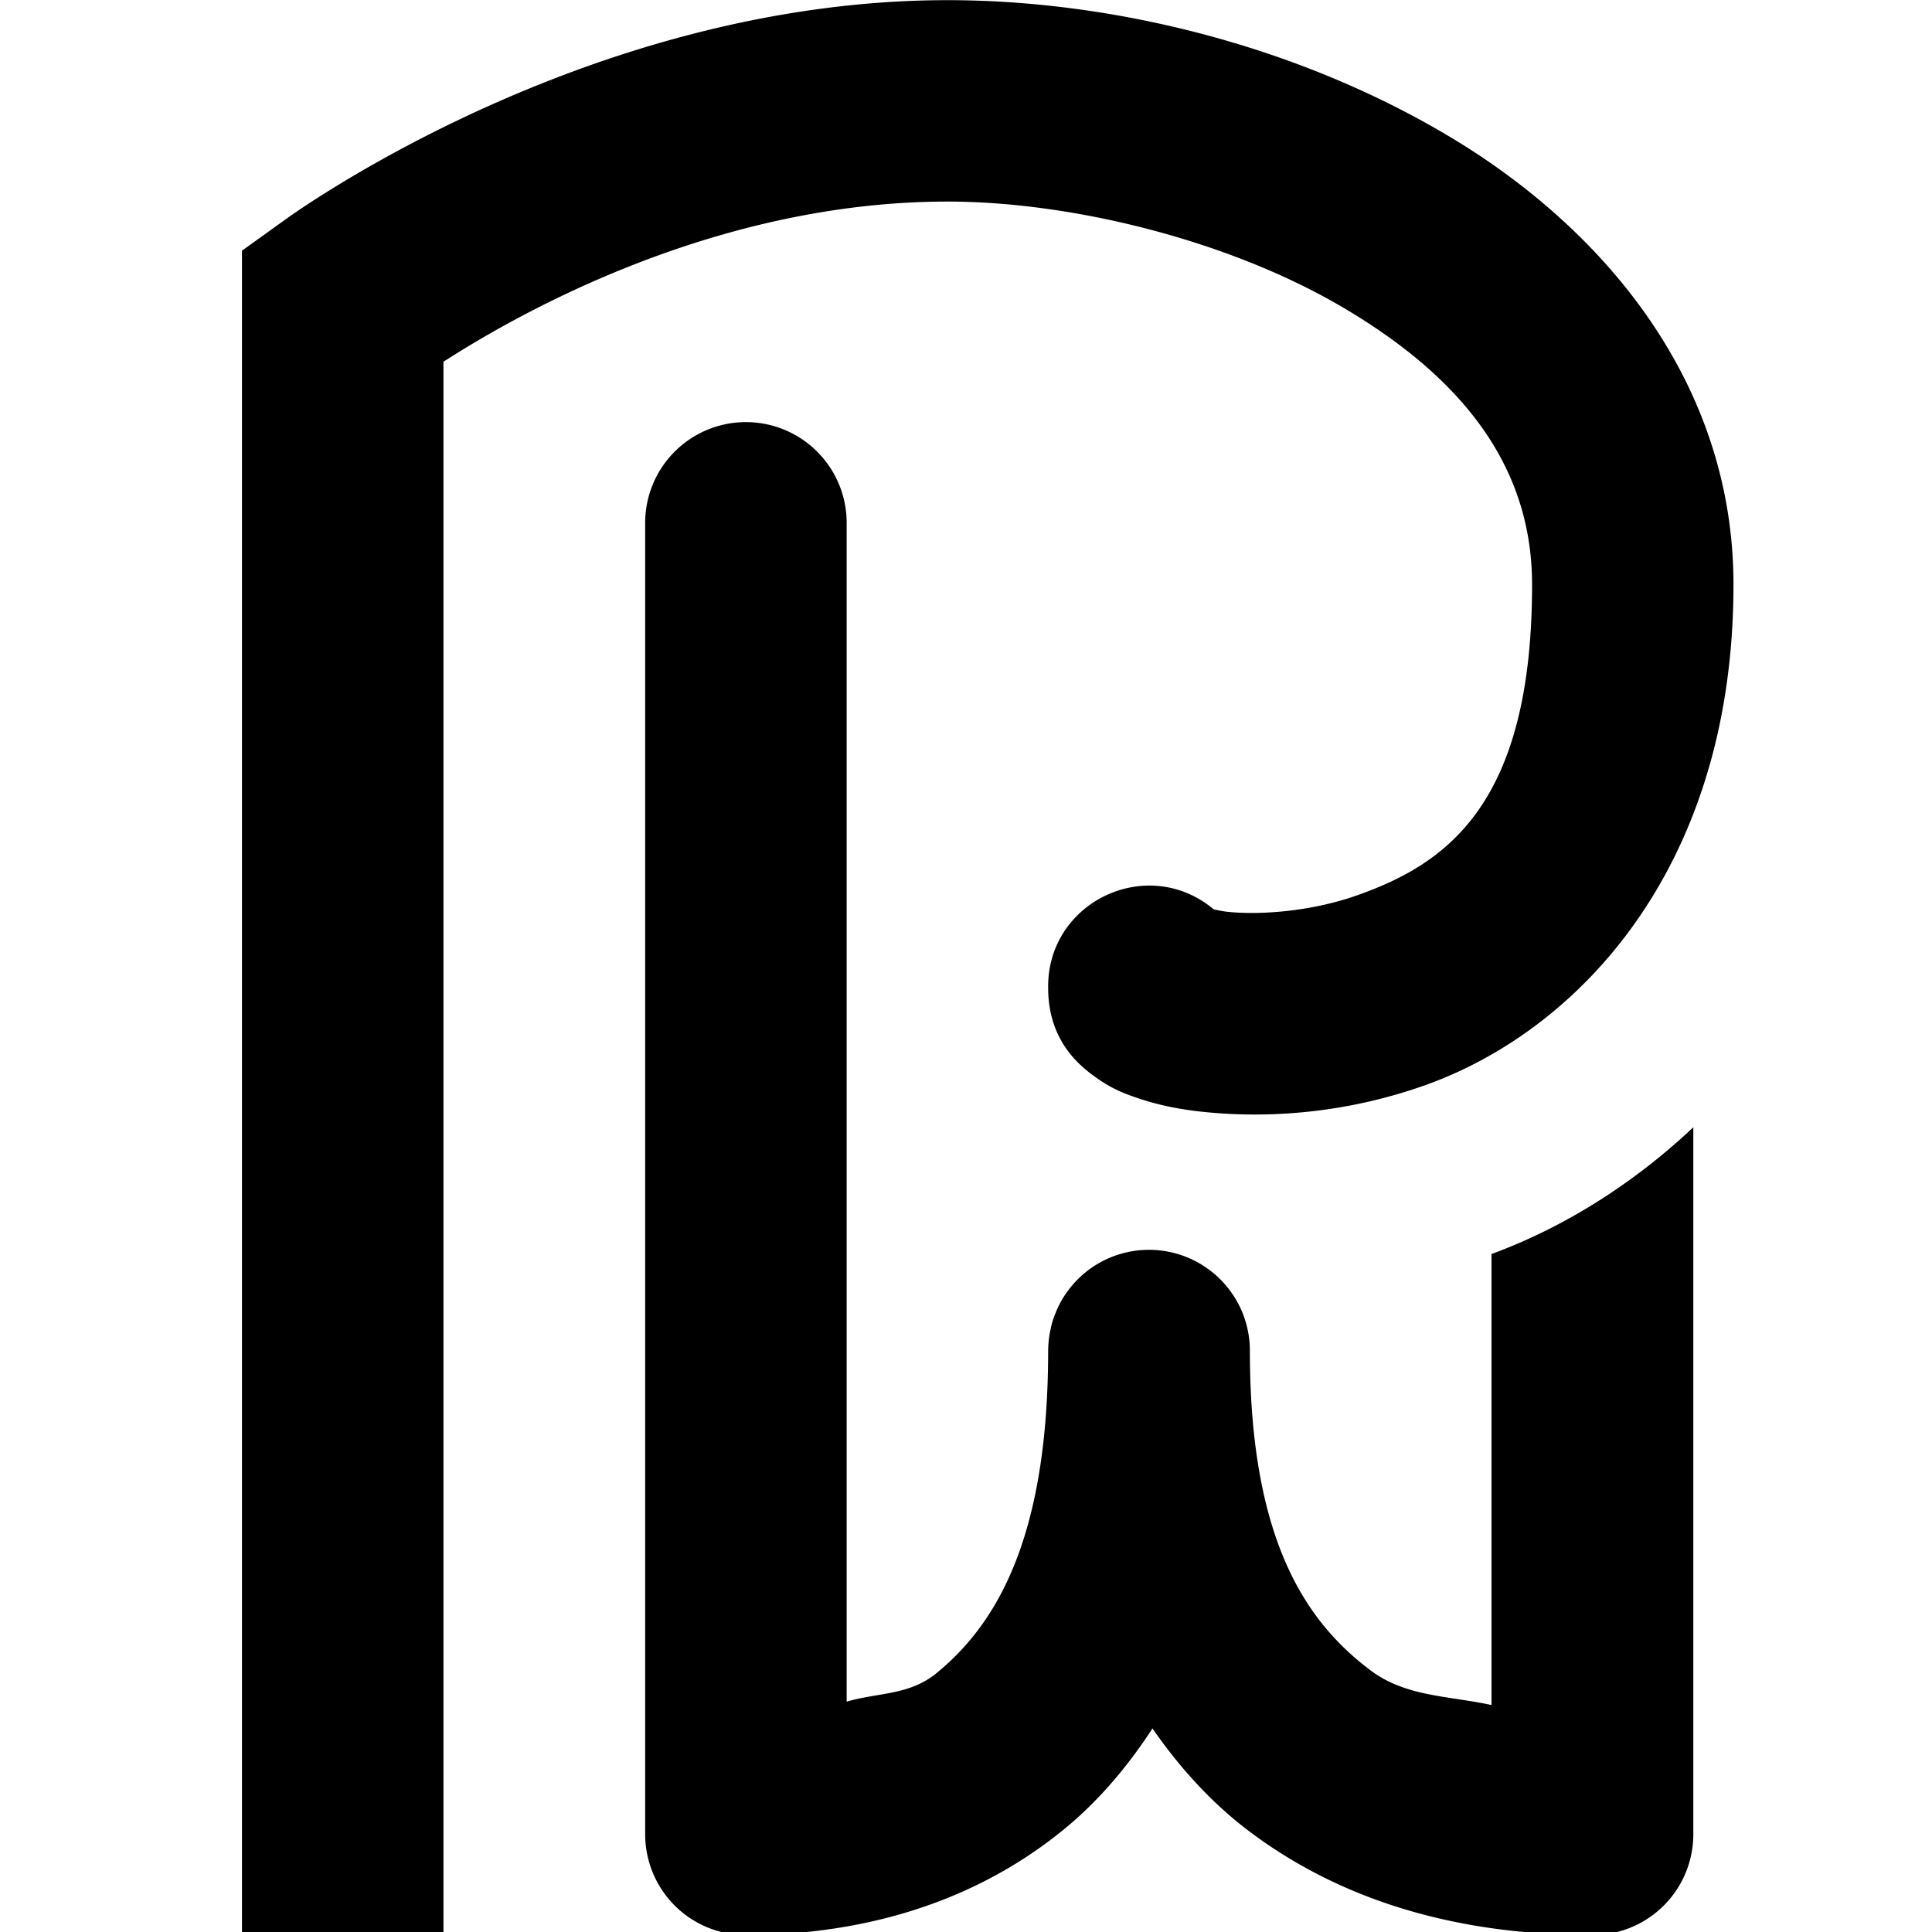 <?xml version="1.0" encoding="UTF-8" standalone="no"?>
<svg
   xmlns="http://www.w3.org/2000/svg"
   version="1.1"
   viewBox="0 0 12.7 12.7"
   height="48"
   width="48">
    <style>
        svg {
            background-color: white;
        }
        path {
            stroke: none;
            fill: black;
        }
        @media (prefers-color-scheme: dark) {
            svg {
                background-color: black;
            }
            path {
                fill: white;
            }
        }
    </style>
    <path
        transform="scale(0.265)"
        d="M 23.506 0.004 C 14.464 0.004 7.051 5.465 7.051 5.465 L 6.002 6.219 L 6.002 48 L 11 48 L 11 8.973 C 12.356 8.105 17.417 5 23.506 5 C 26.53 5 30.454 5.933 33.352 7.65 C 36.249 9.367 38.004 11.544 38.004 14.502 C 38.004 19.952 35.885 21.423 33.67 22.207 C 32.563 22.599 31.366 22.69 30.57 22.629 C 30.32 22.61 30.237 22.583 30.104 22.555 C 28.465 21.184 25.973 22.367 26 24.504 C 26 25.816 26.778 26.436 27.182 26.725 C 27.585 27.013 27.895 27.128 28.207 27.234 C 28.83 27.448 29.459 27.556 30.186 27.611 C 31.639 27.722 33.445 27.594 35.338 26.924 C 39.123 25.583 43 21.552 43 14.502 C 43 9.46 39.751 5.636 35.898 3.354 C 32.046 1.071 27.482 0.004 23.506 0.004 z M 18.463 10.471 A 2.5 2.5 0 0 0 16.004 13.004 L 16.004 45.506 A 2.5 2.5 0 0 0 18.5 48 C 20.607 48 23.71 47.573 26.398 45.373 C 27.214 44.706 27.946 43.861 28.588 42.875 C 29.296 43.897 30.106 44.766 31.004 45.439 C 33.894 47.607 37.188 48 39.5 48 A 2.5 2.5 0 0 0 42.004 45.506 L 42.004 27.963 C 40.485 29.392 38.768 30.456 36.998 31.107 L 36.998 42.295 C 35.948 42.063 34.88 42.096 34.002 41.438 C 32.392 40.23 31.004 38.196 31.004 33.502 A 2.502 2.502 0 0 0 30.891 32.762 A 2.502 2.502 0 0 0 30.807 32.529 A 2.502 2.502 0 0 0 30.805 32.525 A 2.502 2.502 0 0 0 30.586 32.121 A 2.502 2.502 0 0 0 26.941 31.549 A 2.502 2.502 0 0 0 26.754 31.715 A 2.502 2.502 0 0 0 26.588 31.895 A 2.502 2.502 0 0 0 26.58 31.904 A 2.502 2.502 0 0 0 26.441 32.088 A 2.502 2.502 0 0 0 26.426 32.109 A 2.502 2.502 0 0 0 26.316 32.289 A 2.502 2.502 0 0 0 26.287 32.342 A 2.502 2.502 0 0 0 26.205 32.518 A 2.502 2.502 0 0 0 26.188 32.561 A 2.502 2.502 0 0 0 26.121 32.736 A 2.502 2.502 0 0 0 26.098 32.816 A 2.502 2.502 0 0 0 26.059 32.977 A 2.502 2.502 0 0 0 26.041 33.068 A 2.502 2.502 0 0 0 26.02 33.207 A 2.502 2.502 0 0 0 26.008 33.328 A 2.502 2.502 0 0 0 26 33.5 C 26 38.234 24.667 40.328 23.23 41.504 C 22.553 42.058 21.783 41.98 21.002 42.211 L 21.002 13.004 A 2.5 2.5 0 0 0 18.463 10.471 z " />
</svg>
